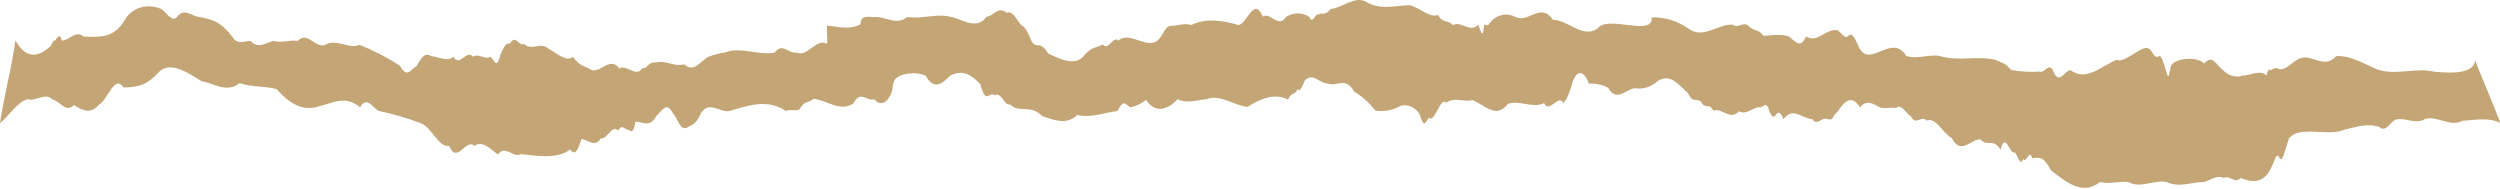 <?xml version="1.0" encoding="UTF-8"?> <svg xmlns="http://www.w3.org/2000/svg" width="1839" height="139" viewBox="0 0 1839 139" fill="none"> <path d="M1820.79 44.168C1819.83 56.38 1796.39 52.971 1790.89 52.818C1776.94 49.256 1761.26 56.176 1747.72 50.681C1737.75 46.305 1728.9 40.758 1718.49 41.267C1709.77 51.444 1700.32 39.232 1691.96 42.946C1686.18 44.88 1680.67 53.734 1674.76 50.019C1673.23 50.177 1671.74 50.713 1670.38 51.597C1669.21 51.19 1668.65 50.121 1667.16 55.566C1663.14 50.834 1654.02 55.871 1650 55.566C1647.38 56.453 1644.62 56.518 1641.97 55.755C1639.33 54.993 1636.87 53.426 1634.81 51.19C1629.82 47.373 1627.61 39.741 1621.34 46.814C1617.32 41.725 1601.24 42.132 1597.22 47.933C1594.93 55.922 1596.26 53.022 1595.21 55.769C1594.17 58.517 1591.43 41.471 1588.5 41.114C1583.87 44.554 1583.86 35.03 1578.5 35.314C1573.14 35.598 1561.84 46.902 1557 43.964C1544.94 49.053 1534.7 60.095 1523 51.597C1518.98 51.597 1515.18 62.181 1510.96 53.734C1507.79 44.117 1503.97 54.345 1500.59 52.665C1493.5 53.133 1486.4 52.742 1479.37 51.495C1474.26 45.541 1473.98 47.119 1467.79 43.964C1454.69 40.962 1441.34 44.931 1428.88 41.725C1420.84 38.825 1410.71 44.168 1402.27 41.114C1391.54 23.966 1375.86 50.477 1367.74 35.314C1364.85 30.225 1363.16 22.134 1358.98 27.019C1356.53 28.19 1354.12 23.712 1351.71 22.236C1342.46 20.913 1337.28 32.159 1328.47 26.816C1324.25 36.993 1319.95 29.36 1315.73 26.816C1310.1 24.577 1302.55 26.205 1297.12 26.358C1293.1 20.659 1290.57 23.712 1285.86 18.776C1282.21 15.825 1278.47 21.269 1274.73 18.165C1264.12 17.199 1253.15 29.055 1242.33 21.218C1233.98 15.368 1224.54 12.452 1215 12.772C1216.29 27.63 1182.24 10.38 1175.05 21.117C1163.99 28.444 1153.22 14.502 1142.37 14.604C1133.12 1.017 1124.2 17.606 1114.63 12.415C1111.78 10.899 1108.66 10.368 1105.6 10.878C1102.53 11.387 1099.63 12.919 1097.19 15.316C1093.73 19.539 1095.62 18.623 1091.72 18.216C1090.63 31.701 1088.58 19.845 1087.34 18.216C1081.43 24.679 1074.6 14.858 1068.85 18.471C1064.63 14.247 1061.33 17.3 1057.75 10.991C1051.24 13.331 1044.57 5.495 1036.89 3.816C1026.08 4.121 1015.35 7.53 1005.14 1.475C996.616 -3.613 987.21 6.055 978.93 6.564C974.387 12.059 973.342 8.955 969.524 10.685C967.393 9.82 965.504 18.369 963.293 12.517C960.608 10.738 957.622 9.809 954.591 9.809C951.56 9.809 948.574 10.738 945.889 12.517C940.342 21.218 934.433 8.599 928.926 12.212C922.575 -3.054 917.35 17.3 911.159 18.42C899.824 15.214 887.564 12.924 876.149 18.42C871.526 16.69 865.939 19.081 861.477 19.03C857.016 18.98 856.091 25.238 852.393 28.851C844.756 37.654 831.25 22.287 822.688 29.818C818.347 26.104 815.895 37.502 811.192 32.769C803.153 36.382 803.877 34.245 797.847 40.3C791.135 50.07 777.749 42.336 770.956 39.334C765.53 30.073 762.917 35.008 760.546 32.21C758.053 30.988 757.852 25.442 753.109 19.641C749.09 18.573 745.834 6.767 740.488 9.464C734.338 3.969 730.399 12.314 725.776 12.212C718.501 22.694 707.366 13.84 699.649 12.466C688.997 9.566 678.305 14.298 667.492 12.466C659.976 18.674 652.419 12.873 644.862 12.466C640.842 13.23 632.803 9.769 633.044 17.809C625.287 22.084 616.363 19.794 608.485 18.725C607.842 24.78 609.168 30.632 608.163 32.21C600.807 27.63 593.773 42.387 586.136 38.621C580.75 40.097 575.283 30.836 570.057 38.621C557.758 41.064 545.417 34.041 533.117 38.621C529.03 39.204 524.994 40.26 521.059 41.776C514.708 45.084 510.728 53.887 503.292 47.272C496.499 49.358 489.786 44.32 483.194 45.796C475.155 45.796 477.848 50.07 472.181 50.376C468.161 57.296 460.122 46.864 455.66 50.376C448.184 40.199 440.587 56.482 433.11 50.376C426.679 47.272 426.237 47.882 421.373 41.776C416.469 45.999 409.314 38.774 403.606 35.873C397.095 30.276 391.95 37.858 385.478 32.362C381.137 34.143 379.449 24.78 375.188 32.006C372.093 31.395 370.927 34.245 368.274 39.741C365.461 51.088 364.255 45.135 360.798 41.725C356.497 44.269 352.236 38.876 347.935 41.725C343.152 35.822 338.328 49.867 333.505 41.725C328.882 45.999 321.446 41.267 317.427 41.42C313.407 38.774 310.875 40.402 306.654 48.289C301.71 51.648 299.459 57.754 294.153 48.289C284.642 42.174 274.747 37.068 264.569 33.024C256.088 36.484 247.606 27.935 239.125 33.024C231.769 35.619 226.102 22.592 219.027 30.073C213.159 29.207 207.21 31.803 201.301 30.073C195.633 31.345 189.966 36.433 184.338 30.073C180.56 30.073 174.45 33.278 171.194 27.376C161.869 15.418 156.201 14.298 146.031 12.415C140.967 11.703 135.822 6.004 130.837 11.754C126.818 17.402 122.798 9.464 118.779 6.665C108.971 2.34 97.194 4.935 91.325 15.367C83.728 28.037 73.438 27.376 61.379 26.867C55.631 21.778 51.008 29.971 45.502 29.818C44.256 24.475 42.045 27.121 40.879 29.564C38.668 30.022 39.07 30.581 37.382 33.736C28.459 42.183 19.254 43.913 11.375 29.767C11.375 30.073 8.562 48.493 5.708 60.044C2.854 74.291 0 88.997 0 90.575C6.833 84.977 13.626 73.986 20.862 72.918C24.881 75.055 34.086 67.829 38.106 72.918C44.497 74.495 48.557 83.502 54.425 77.243C60.615 81.415 66.886 84.163 72.915 76.887C79.467 73.427 83.929 54.345 91.084 64.369C101.655 64.064 108.167 62.639 116.528 53.378C124.888 44.117 138.595 53.785 148.403 59.789C157.327 61.214 166.813 68.745 176.178 61.163C185.584 64.216 194.869 63.199 203.431 65.539C213.4 76.836 223.208 81.924 234.583 78.261C244.994 75.665 254.158 69.865 264.85 78.922C269.794 70.526 273.533 78.515 278.477 81.568C288.989 83.744 299.381 86.77 309.588 90.626C317.869 93.831 322.491 108.69 330.37 107.316C336.238 121.36 342.911 101.21 348.9 107.316C355.09 103.296 359.793 108.893 366.264 113.676C371.731 106.095 377.68 116.577 383.187 113.371C393.959 114.389 409.797 117.544 419.363 109.911C422.418 113.778 424.227 113.269 427.684 102.278C431.985 102.278 437.451 109.046 441.873 101.922C447.42 101.922 449.671 91.745 454.937 95.969C457.429 90.88 459.76 95.511 462.292 95.561C463.458 95.561 465.669 100.039 467.478 89.506C471.899 89.201 478.049 94.595 482.792 85.283C486.812 81.619 490.389 74.648 494.489 82.484C499.433 88.743 500.72 97.393 506.548 93.17C508.376 92.524 510.078 91.403 511.545 89.879C513.012 88.355 514.213 86.46 515.07 84.316C520.898 72.918 529.46 83.196 536.454 81.67C550.361 77.65 564.35 72.409 578.257 81.67C581.795 79.94 584.568 82.077 587.945 80.55C593.049 73.019 592.768 76.988 598.476 72.714C608.043 73.427 618.051 82.891 627.819 75.971C633.165 65.794 637.707 75.106 643.214 72.969C643.879 73.941 644.714 74.704 645.652 75.198C646.59 75.692 647.606 75.903 648.62 75.814C649.634 75.725 650.617 75.339 651.493 74.686C652.368 74.034 653.112 73.132 653.665 72.053C657.443 67.269 655.795 63.911 657.926 58.975C661.543 53.632 674.325 52.411 680.958 55.718C686.907 66.455 693.017 61.876 698.805 55.718C707.487 51.19 713.918 54.09 721.194 62.079C725.495 78.21 727.464 66.353 732.047 70.221C736.348 67.015 739.121 78.566 742.94 76.734C749.532 83.654 757.933 76.276 766.695 85.435C775.458 88.285 784.542 92.254 792.461 84.57C802.349 87.013 812.559 82.738 821.884 81.721C826.668 73.477 826.426 75.716 831.612 78.973C835.655 78.09 839.529 76.242 843.027 73.528C850.021 83.705 858.905 80.754 866.261 73.019C873.335 76.48 880.53 73.427 887.564 73.019C897.091 68.949 907.381 77.395 917.631 78.668C927.921 72.002 938.131 68.491 947.456 73.223C950.35 67.015 952.28 70.73 954.852 65.132C955.415 70.221 959.475 60.044 959.796 59.23C965.585 52.92 971.132 61.621 976.518 61.367C983.753 64.216 989.622 55.871 996.133 67.422C1001.95 70.825 1007.23 75.531 1011.73 81.314C1017.98 82.406 1024.35 81.224 1030.1 77.904C1032.6 77.172 1035.21 77.305 1037.66 78.29C1040.11 79.275 1042.3 81.075 1044.01 83.502C1046.86 90.88 1046.9 93.679 1051 86.555C1055.26 91.338 1059.6 70.424 1063.82 75.615C1069.61 71.035 1076.61 75.309 1082.92 73.63C1091.48 76.378 1100.32 88.234 1109.24 76.378C1118.17 73.427 1127.09 79.94 1135.85 75.869C1139.39 84.061 1146.95 68.491 1149.88 75.869C1152.82 72.46 1152.66 72.46 1155.71 64.216C1158.77 50.681 1165 50.834 1168.77 61.519C1173.61 61.175 1178.45 62.218 1182.92 64.573C1189.48 75.716 1196.19 65.234 1202.74 64.878C1208.79 65.901 1214.92 63.893 1219.82 59.281C1229.15 54.192 1234.45 62.028 1241.53 68.338C1245.55 76.123 1246.31 71.951 1251.14 74.597C1254.31 81.11 1257 74.902 1260.26 81.415C1265.85 78.719 1273.12 89.15 1278.99 81.873C1284.78 84.57 1288.28 79.889 1293.42 78.769C1297.08 80.347 1299.05 72.46 1301.86 82.535C1306.45 92.712 1306.49 75.004 1311.99 87.623C1318.91 78.006 1326.18 87.623 1333.14 87.623C1336.63 93.119 1340.65 85.486 1344.11 87.623C1349.66 88.692 1347.04 85.791 1351.34 82.535C1356.53 75.258 1361.55 68.643 1368.27 79.024C1373.21 72.714 1378.15 76.632 1383.06 79.024C1387.08 80.449 1391.1 78.362 1394.8 79.533C1398.33 75.767 1401.79 83.095 1405.65 85.69C1409.43 92.763 1413.49 84.367 1417.27 88.743C1424.02 85.842 1429.04 98.055 1435.76 101.566C1442.47 114.694 1449.9 102.075 1456.78 102.533C1462.2 108.486 1466.14 101.108 1471.61 110.216C1474.99 96.172 1478.32 113.32 1481.54 112.099C1483.63 111.438 1485.88 123.955 1488.25 116.831C1490.3 121.055 1492.75 108.893 1494.88 116.373C1501.52 115.305 1503.65 116.119 1508.67 125.278C1519.32 133.471 1531.78 144.36 1544.85 133.827C1551.72 135.761 1558.55 133.165 1565.43 133.827C1574.79 138.915 1584.12 132.148 1593.56 133.827C1602.93 138.356 1612.26 133.827 1621.7 133.827C1627.25 131.741 1631.03 128.738 1636.05 130.876C1640.07 128.586 1644.09 135.557 1648.11 130.876C1655.18 133.827 1665.07 136.32 1671.06 122.632C1673.67 117.544 1674.36 111.794 1676.65 115.865C1678.1 119.019 1679.54 115.865 1680.99 110.471C1683.4 103.194 1684.45 98.767 1684.17 101.566C1691.72 91.999 1712.83 100.803 1724.36 95.409C1732.84 93.577 1741.2 90.32 1750.29 93.424C1755.39 97.851 1757.97 89.353 1762.63 87.929C1769.18 86.199 1777.26 91.949 1783.97 87.42C1793.26 85.028 1802.34 93.781 1811.47 88.845C1820.59 88.438 1829.71 85.995 1839 90.32C1839 87.827 1820.79 46.203 1820.79 44.168Z" fill="#C3A576"></path> </svg> 
